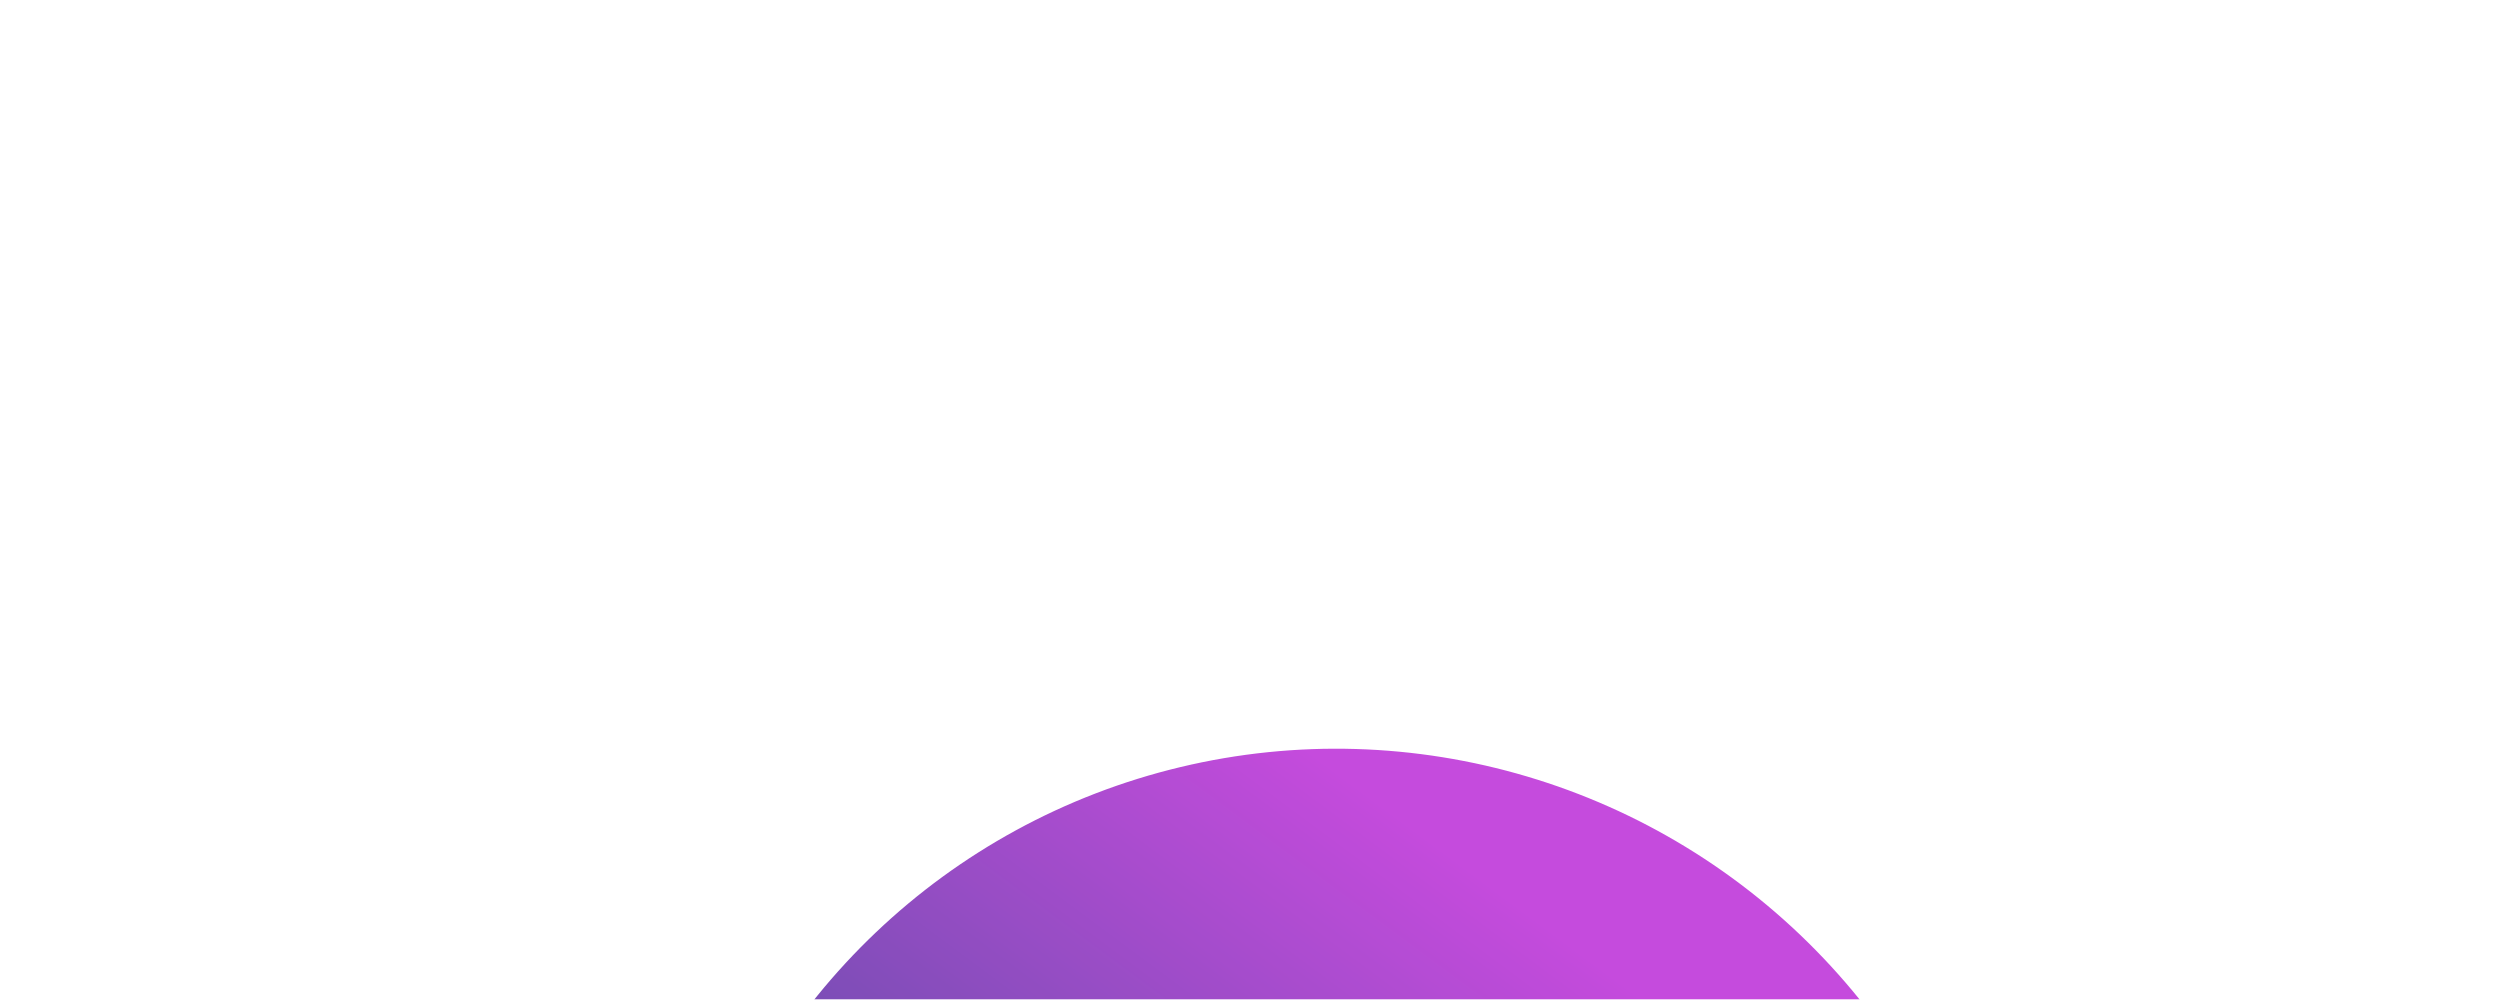 <svg width="1408" height="563" viewBox="0 0 1408 563" fill="none" xmlns="http://www.w3.org/2000/svg">
<g opacity="0.8">
<g filter="url(#filter0_f_18032_12794)">
<ellipse cx="376.709" cy="378.026" rx="376.709" ry="378.026" transform="matrix(-0.725 0.689 0.689 0.725 766.457 265.529)" fill="url(#paint0_linear_18032_12794)"/>
</g>
</g>
<defs>
<filter id="filter0_f_18032_12794" x="-45.211" y="0.117" width="1597.74" height="1597.88" filterUnits="userSpaceOnUse" color-interpolation-filters="sRGB">
<feFlood flood-opacity="0" result="BackgroundImageFix"/>
<feBlend mode="normal" in="SourceGraphic" in2="BackgroundImageFix" result="shape"/>
<feGaussianBlur stdDeviation="210.768" result="effect1_foregroundBlur_18032_12794"/>
</filter>
<linearGradient id="paint0_linear_18032_12794" x1="111.087" y1="199.704" x2="637.229" y2="291.514" gradientUnits="userSpaceOnUse">
<stop stop-color="#B61ED4"/>
<stop offset="1" stop-color="#092379"/>
</linearGradient>
</defs>
</svg>
